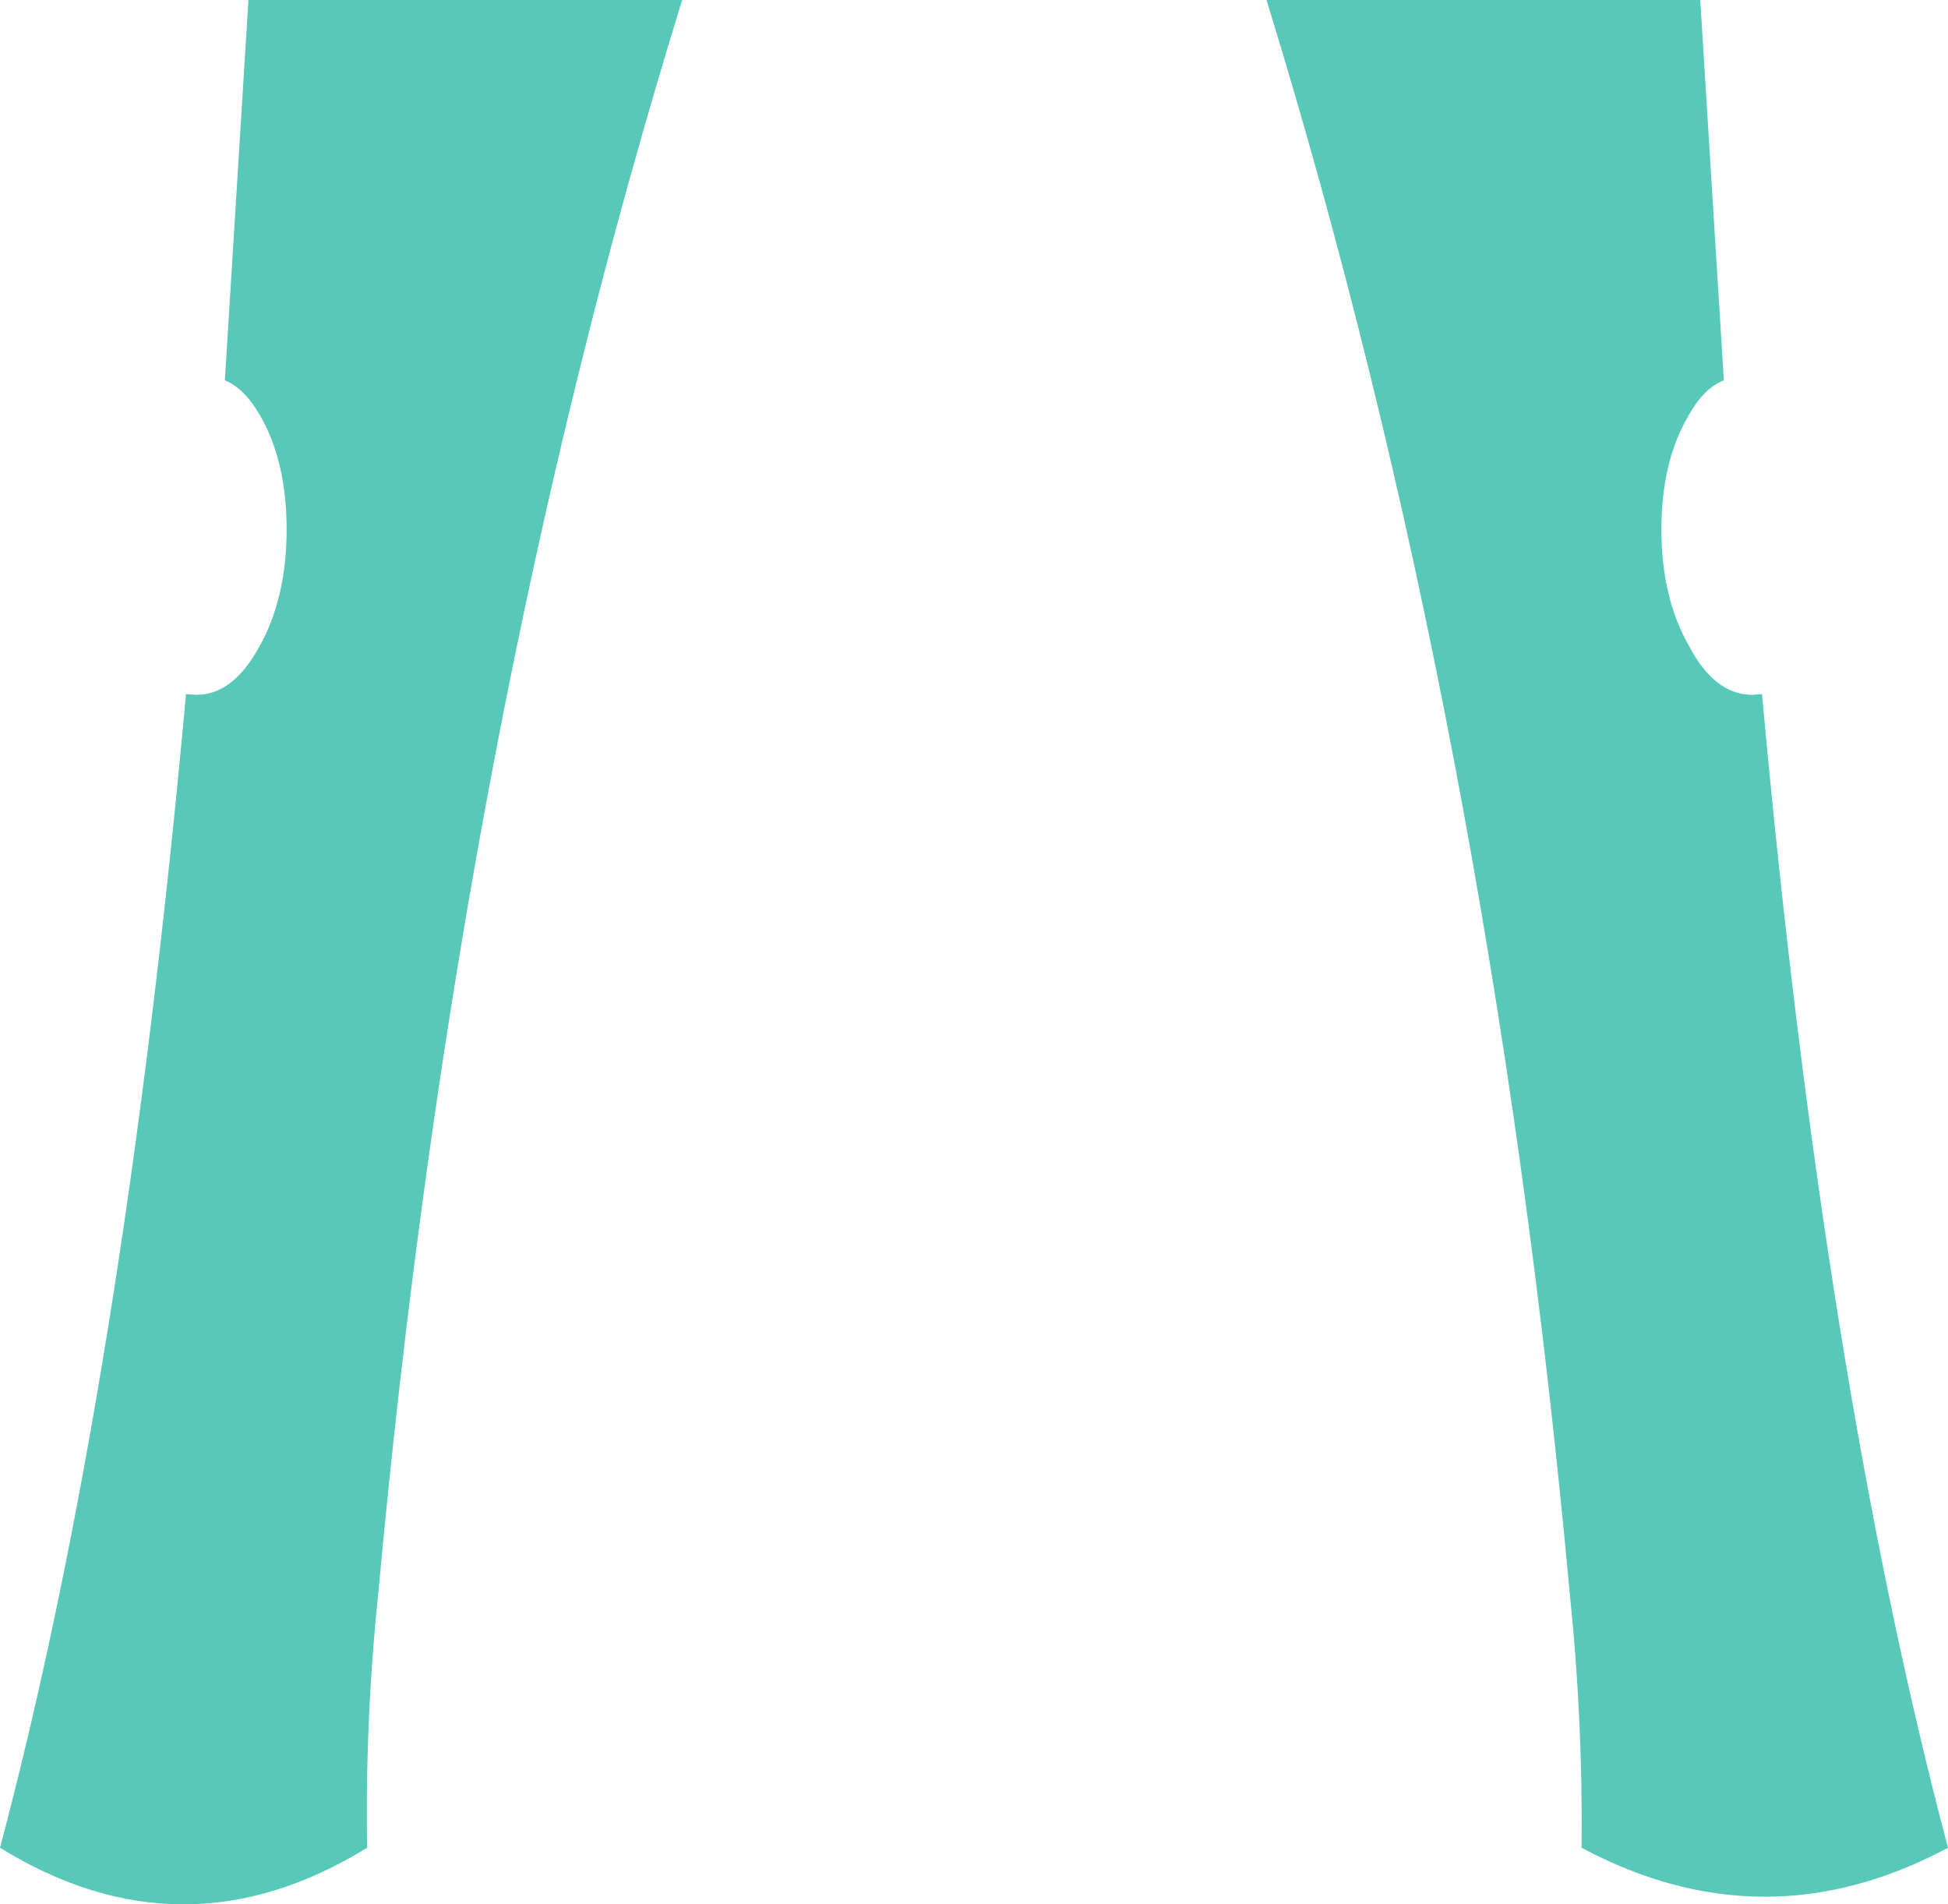 <?xml version="1.0" encoding="UTF-8" standalone="no"?>
<svg xmlns:xlink="http://www.w3.org/1999/xlink" height="137.15px" width="140.35px" xmlns="http://www.w3.org/2000/svg">
  <g transform="matrix(1.0, 0.0, 0.0, 1.0, 71.1, 46.6)">
    <path d="M-52.4 -0.05 Q-50.45 -3.55 -50.45 -8.45 -50.45 -13.35 -52.35 -16.65 -53.5 -18.65 -54.9 -19.2 L-53.2 -46.6 -21.95 -46.6 Q-38.1 5.6 -43.85 68.2 -44.8 77.35 -44.65 86.5 -57.9 94.65 -71.1 86.5 -62.2 52.95 -57.7 3.4 L-56.95 3.45 Q-54.3 3.45 -52.4 -0.05 M48.6 -8.45 Q48.6 -3.55 50.6 -0.05 52.45 3.45 55.15 3.45 L55.85 3.4 Q60.35 52.95 69.25 86.5 56.05 93.55 42.85 86.5 42.95 77.35 42.0 68.2 36.25 5.6 20.15 -46.6 L51.4 -46.6 53.1 -19.2 Q51.65 -18.65 50.55 -16.65 48.6 -13.35 48.6 -8.45" fill="#58c9b9" fill-rule="evenodd" stroke="none"/>
  </g>
</svg>
